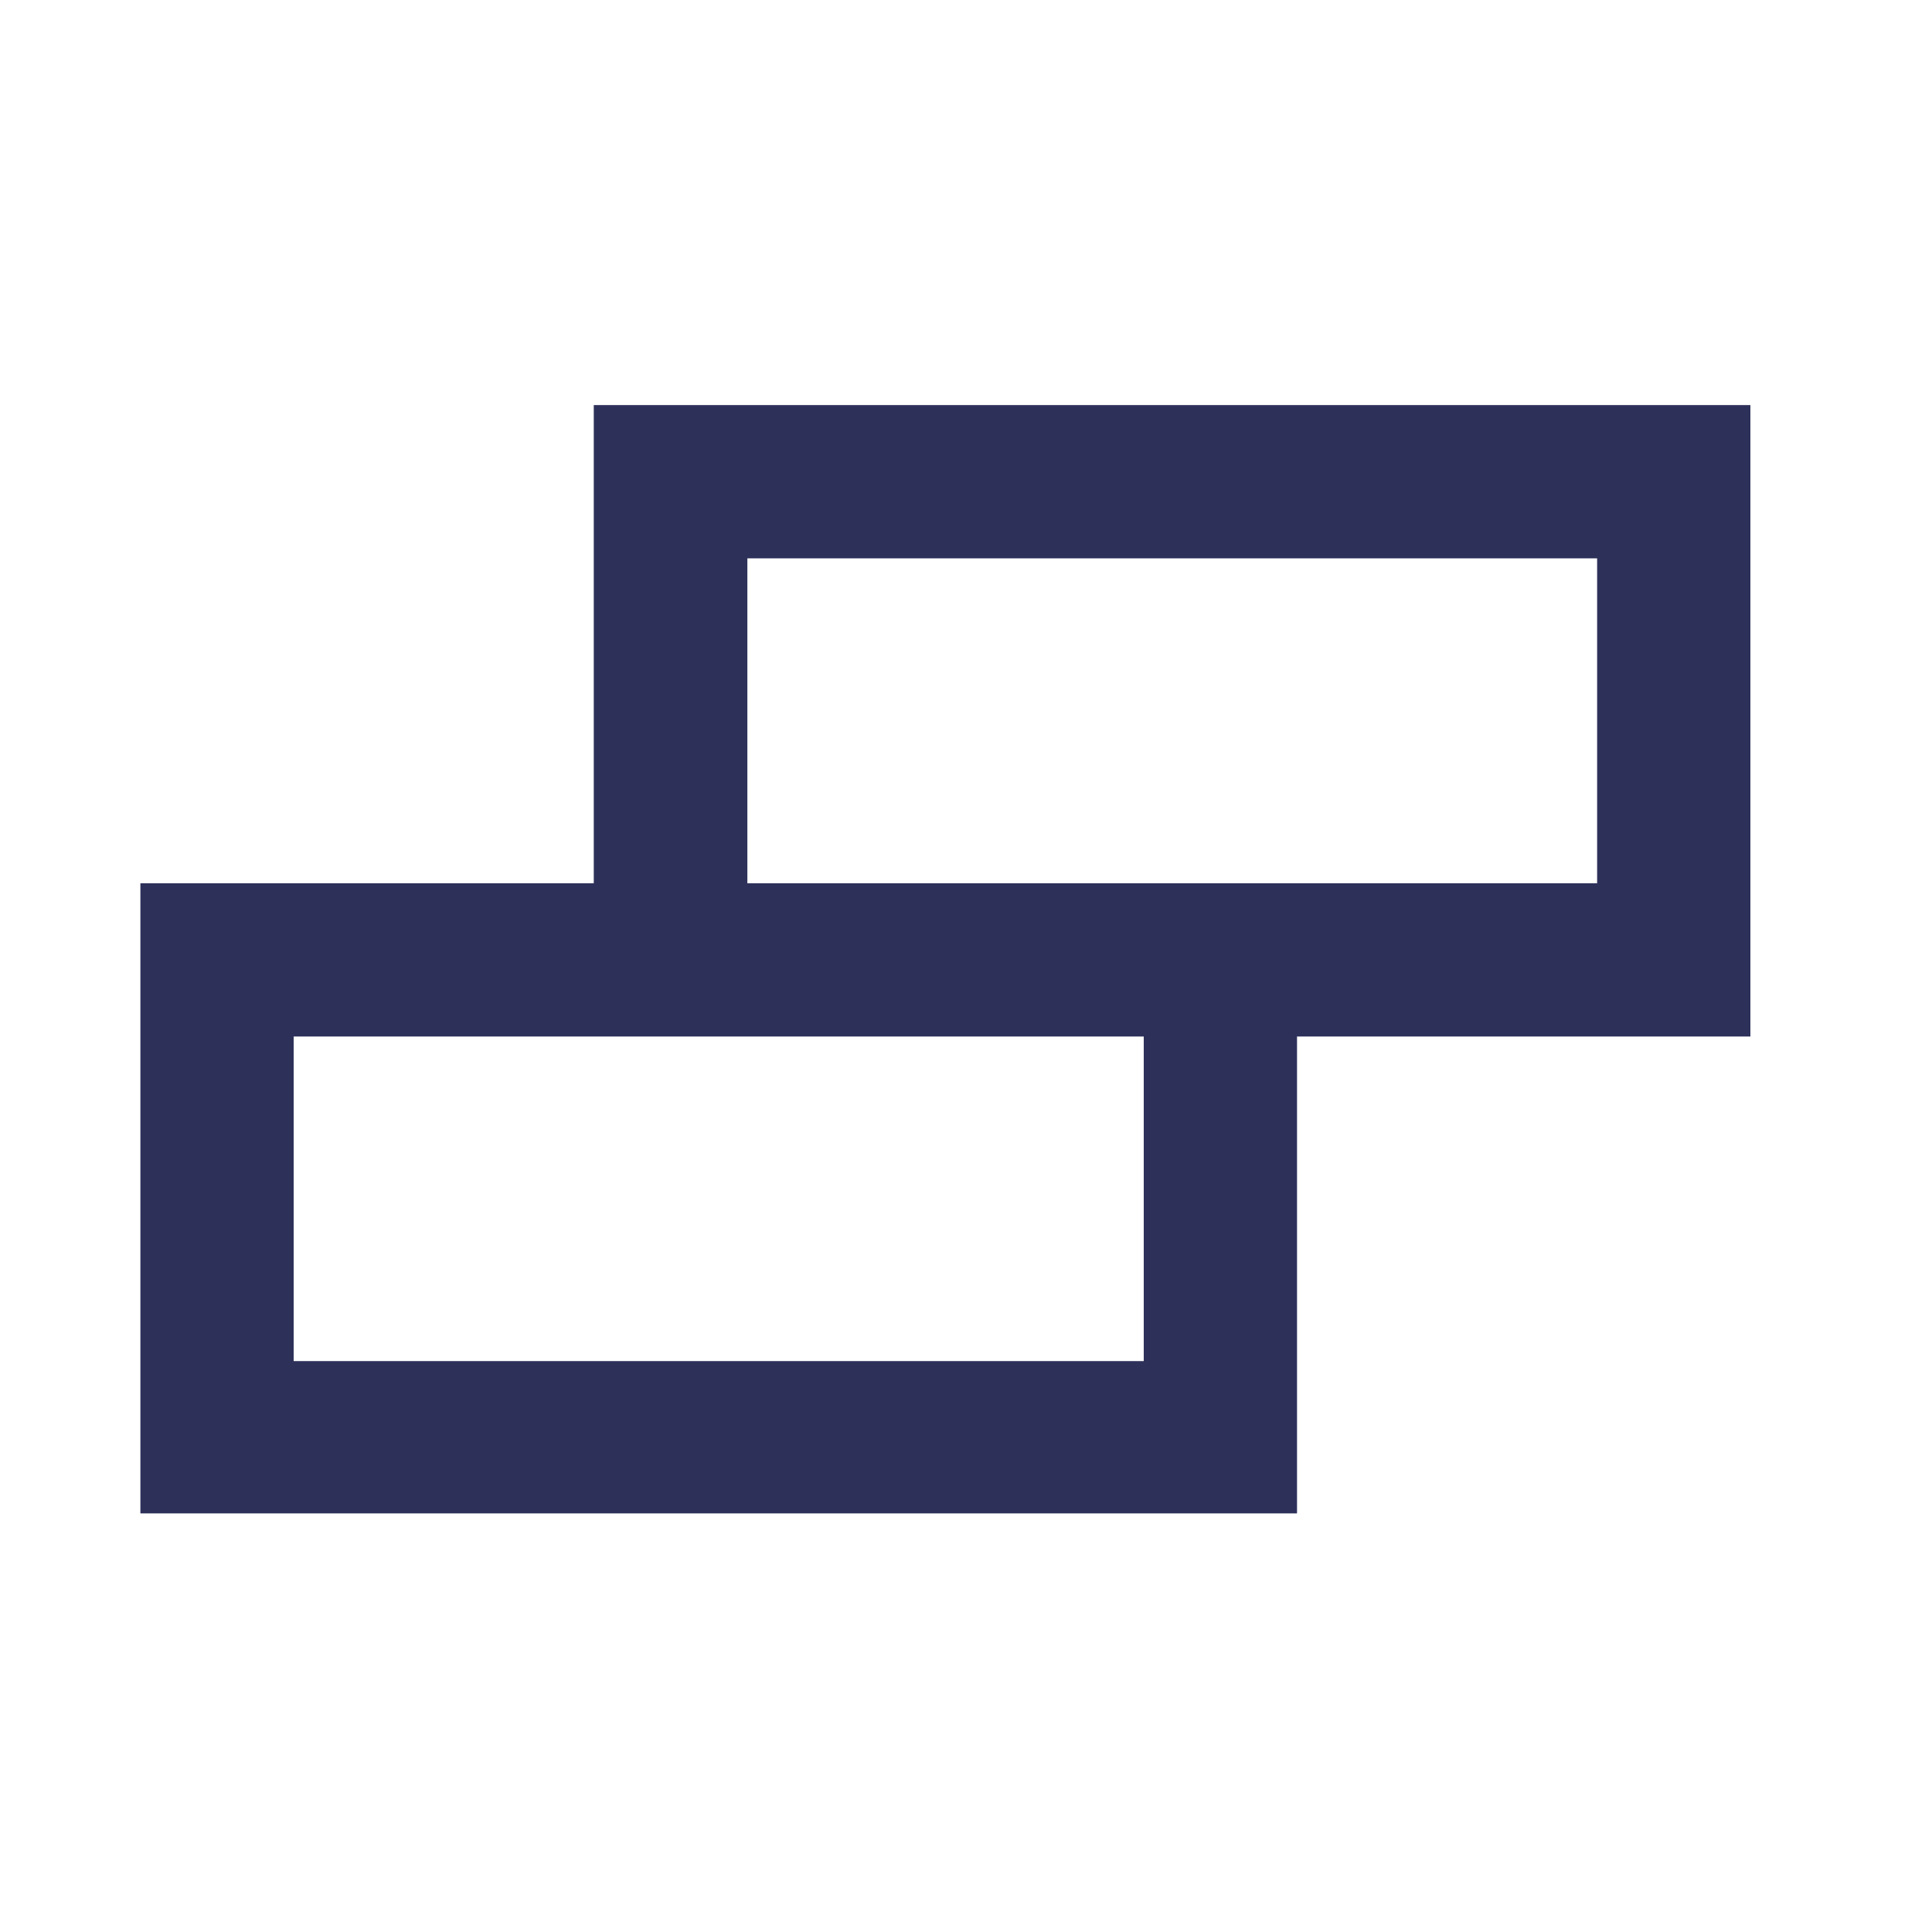 <?xml version="1.0" encoding="UTF-8"?> <svg xmlns="http://www.w3.org/2000/svg" id="Layer_1" data-name="Layer 1" viewBox="0 0 60 60"> <title>icon</title> <path d="M54.36,12.58H18.44V27.43H4.36V47H40.28V32.19H54.36ZM35.52,42.27H9.12V32.19h26.4ZM49.6,27.43H23.21V17.34H49.6Z" style="fill:#2d315a"></path> </svg> 